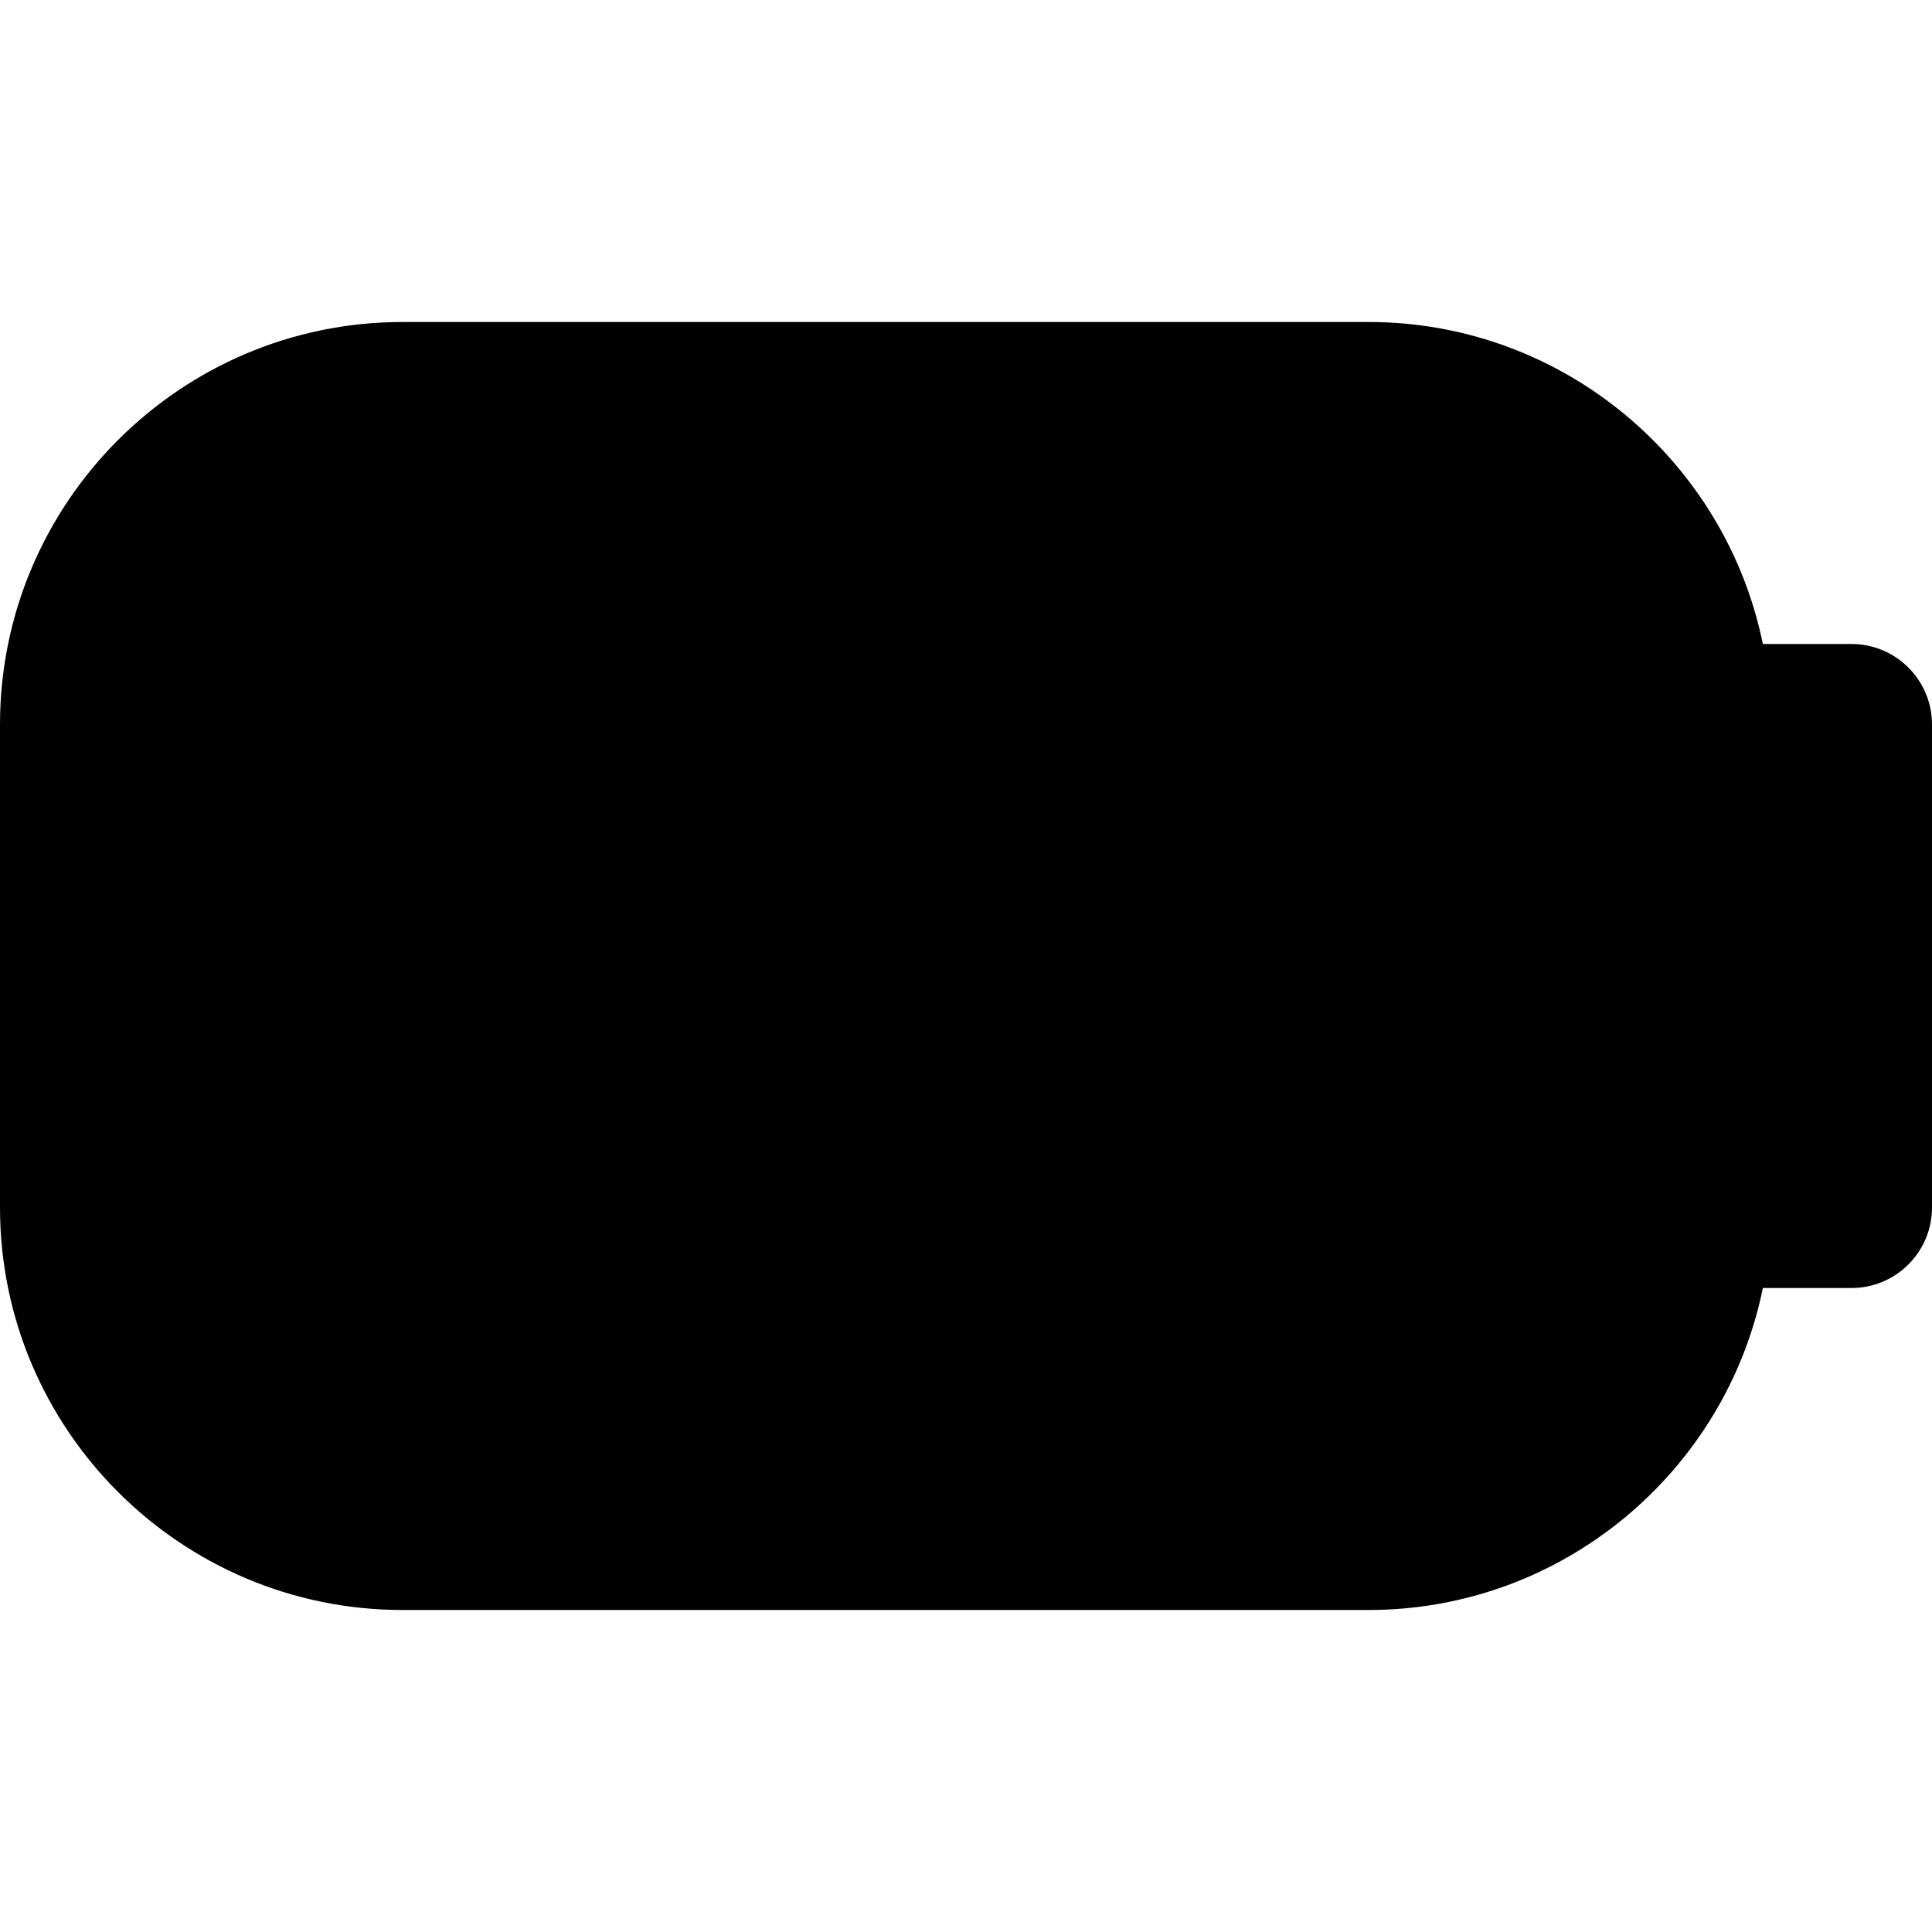 <?xml version="1.0" encoding="UTF-8"?>
<svg xmlns="http://www.w3.org/2000/svg" id="Layer_1" data-name="Layer 1" viewBox="0 0 24 24" width="512" height="512"><path d="M23,8h-1.101c-.465-2.279-2.485-4-4.899-4H5C2.243,4,0,6.243,0,9v6c0,2.757,2.243,5,5,5h12c2.414,0,4.435-1.721,4.899-4h1.101c.552,0,1-.448,1-1v-6c0-.552-.448-1-1-1Z"/></svg>
